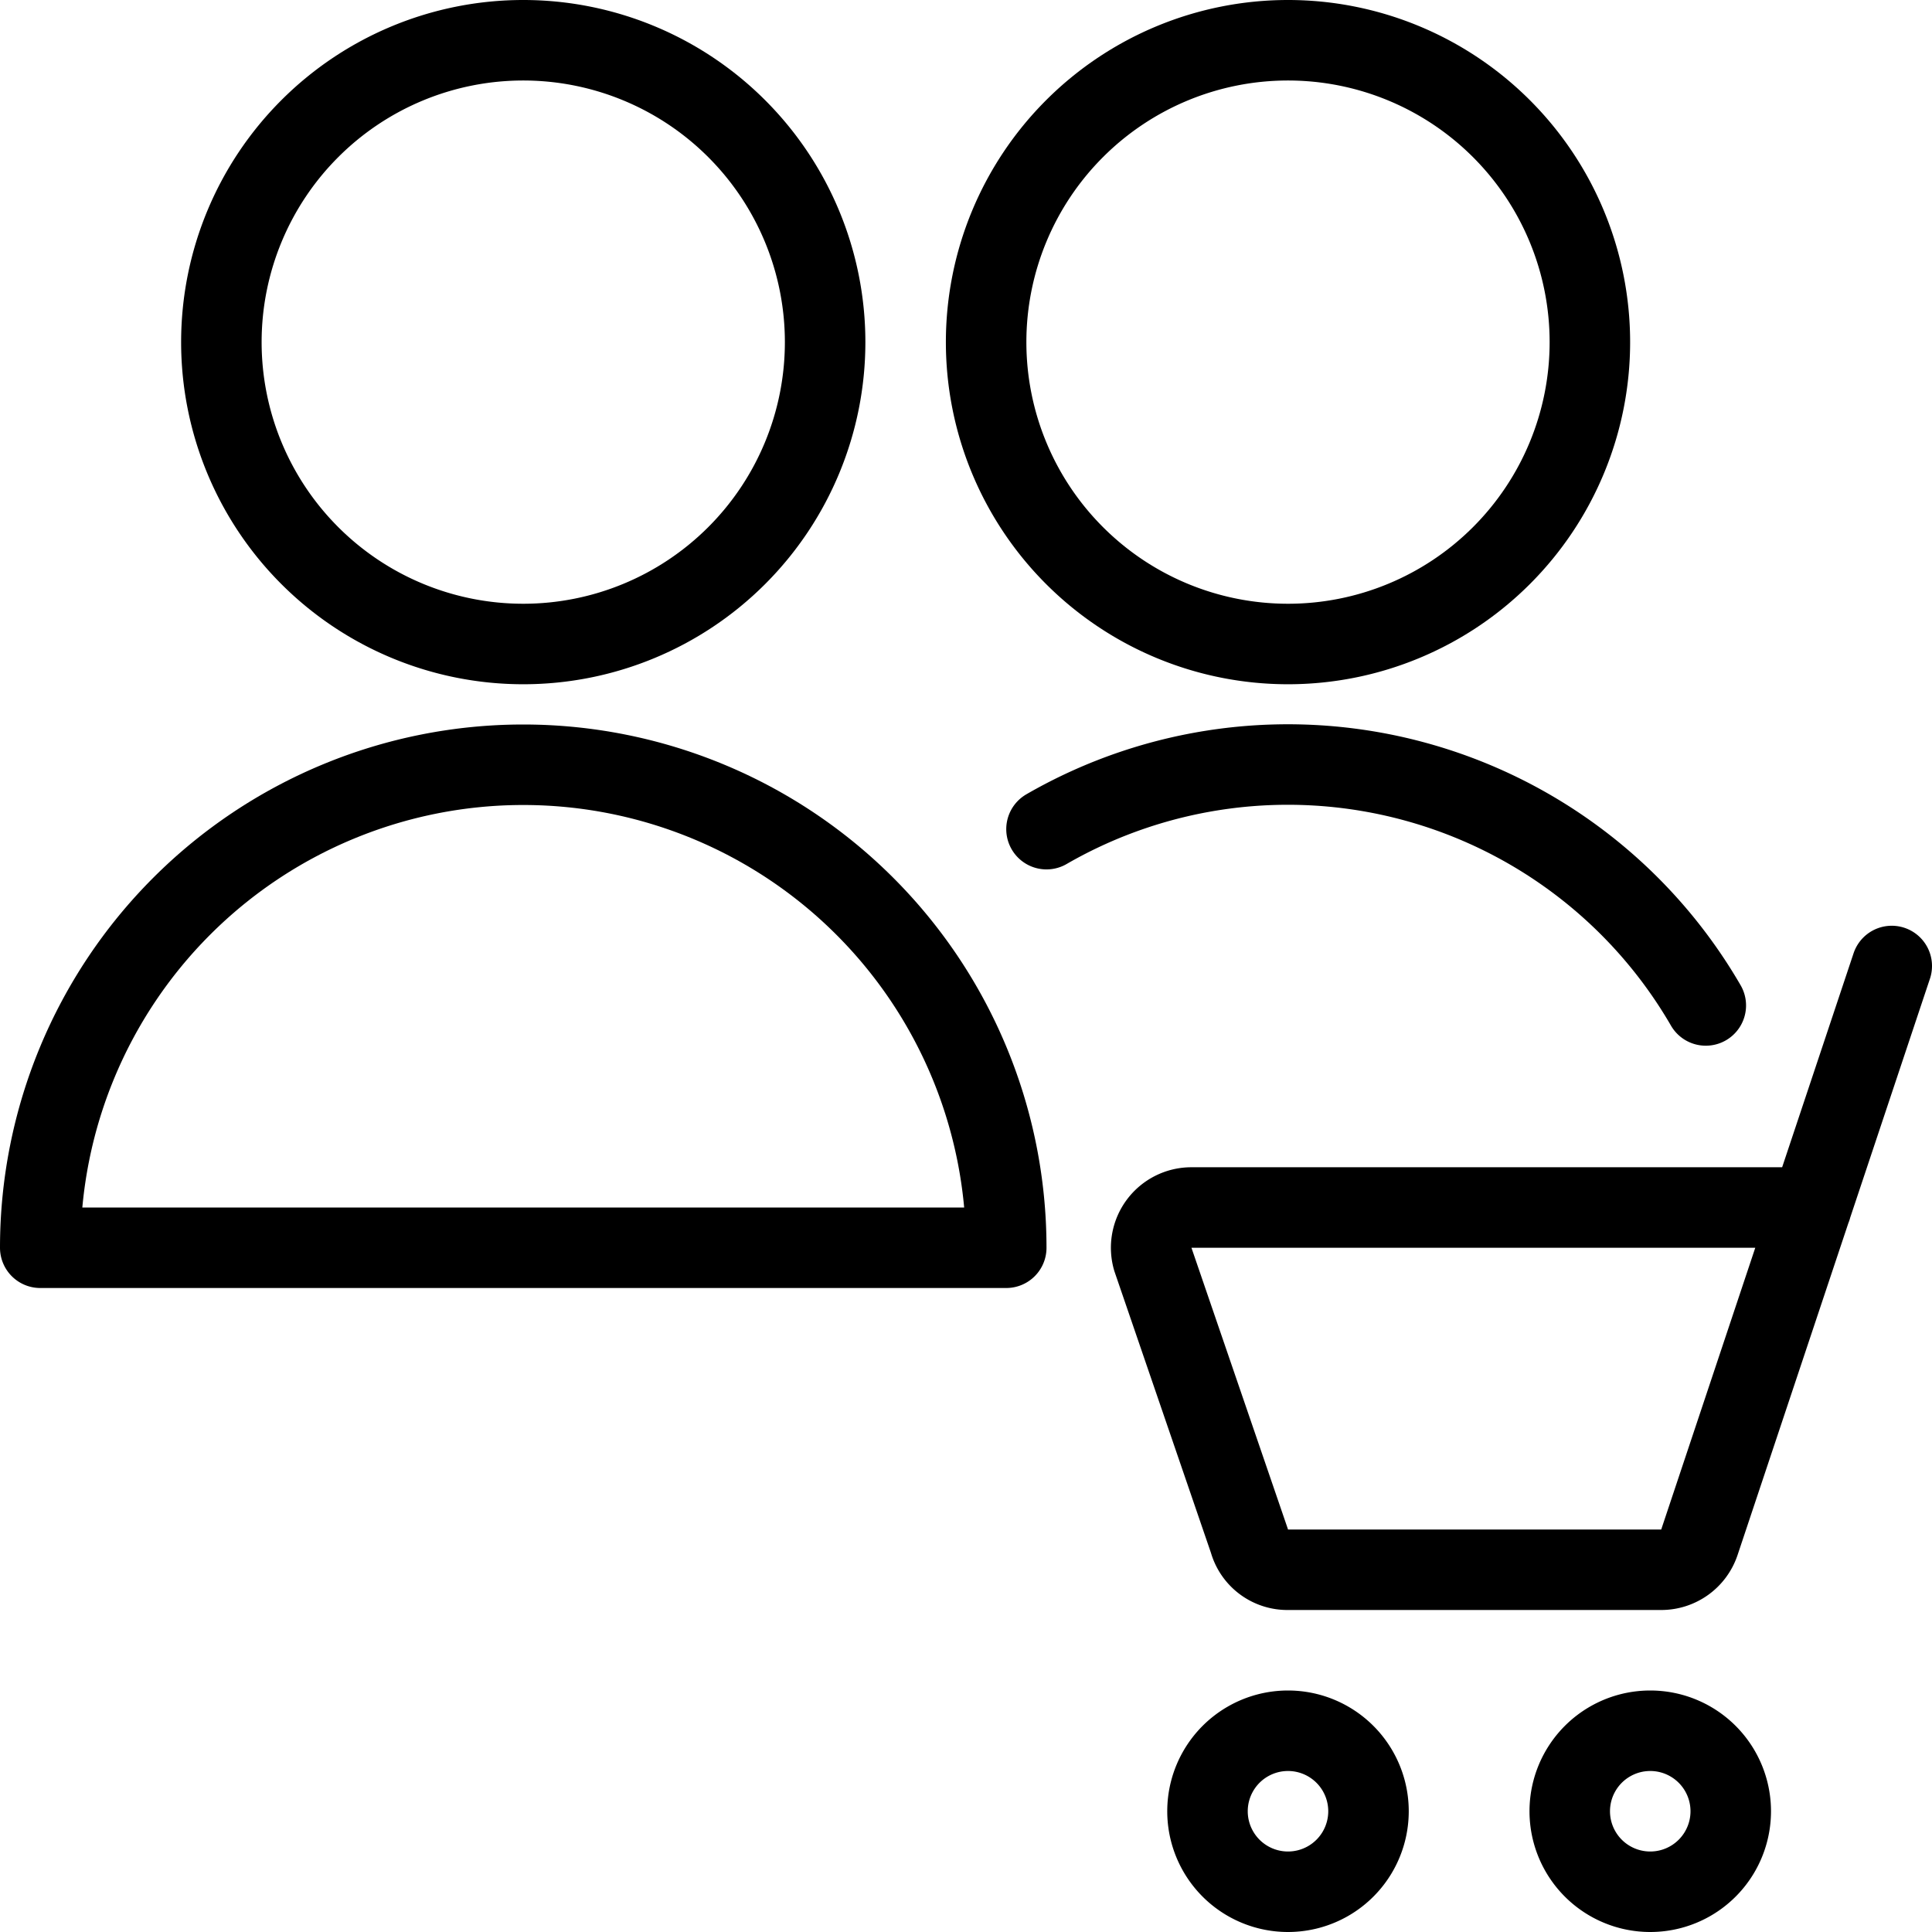 <svg xmlns="http://www.w3.org/2000/svg" viewBox="0 0 24 24"><g><g><path d="M0.5 15.5a6 6 0 0 1 12 0Z" fill="none" stroke="#000000" stroke-linecap="round" stroke-linejoin="round" stroke-width="1"></path><path d="M2.75 4.25a3.75 3.75 0 1 0 7.5 0 3.75 3.75 0 1 0 -7.5 0" fill="none" stroke="#000000" stroke-linecap="round" stroke-linejoin="round" stroke-width="1"></path><path d="M12.25 4.25a3.75 3.75 0 1 0 7.5 0 3.75 3.75 0 1 0 -7.5 0" fill="none" stroke="#000000" stroke-linecap="round" stroke-linejoin="round" stroke-width="1"></path><path d="M21.19 12.49A6 6 0 0 0 13 10.3" fill="none" stroke="#000000" stroke-linecap="round" stroke-linejoin="round" stroke-width="1"></path></g><g><path d="M19.5 22.5a1 1 0 1 0 2 0 1 1 0 1 0 -2 0" fill="none" stroke="#000000" stroke-linecap="round" stroke-linejoin="round" stroke-width="1"></path><path d="M15 22.5a1 1 0 1 0 2 0 1 1 0 1 0 -2 0" fill="none" stroke="#000000" stroke-linecap="round" stroke-linejoin="round" stroke-width="1"></path><path d="m23.5 12 -2.39 7.16a0.5 0.5 0 0 1 -0.47 0.34H16a0.49 0.49 0 0 1 -0.48 -0.36l-1.2 -3.5a0.5 0.5 0 0 1 0.48 -0.64h7.7" fill="none" stroke="#000000" stroke-linecap="round" stroke-linejoin="round" stroke-width="1"></path></g></g></svg>